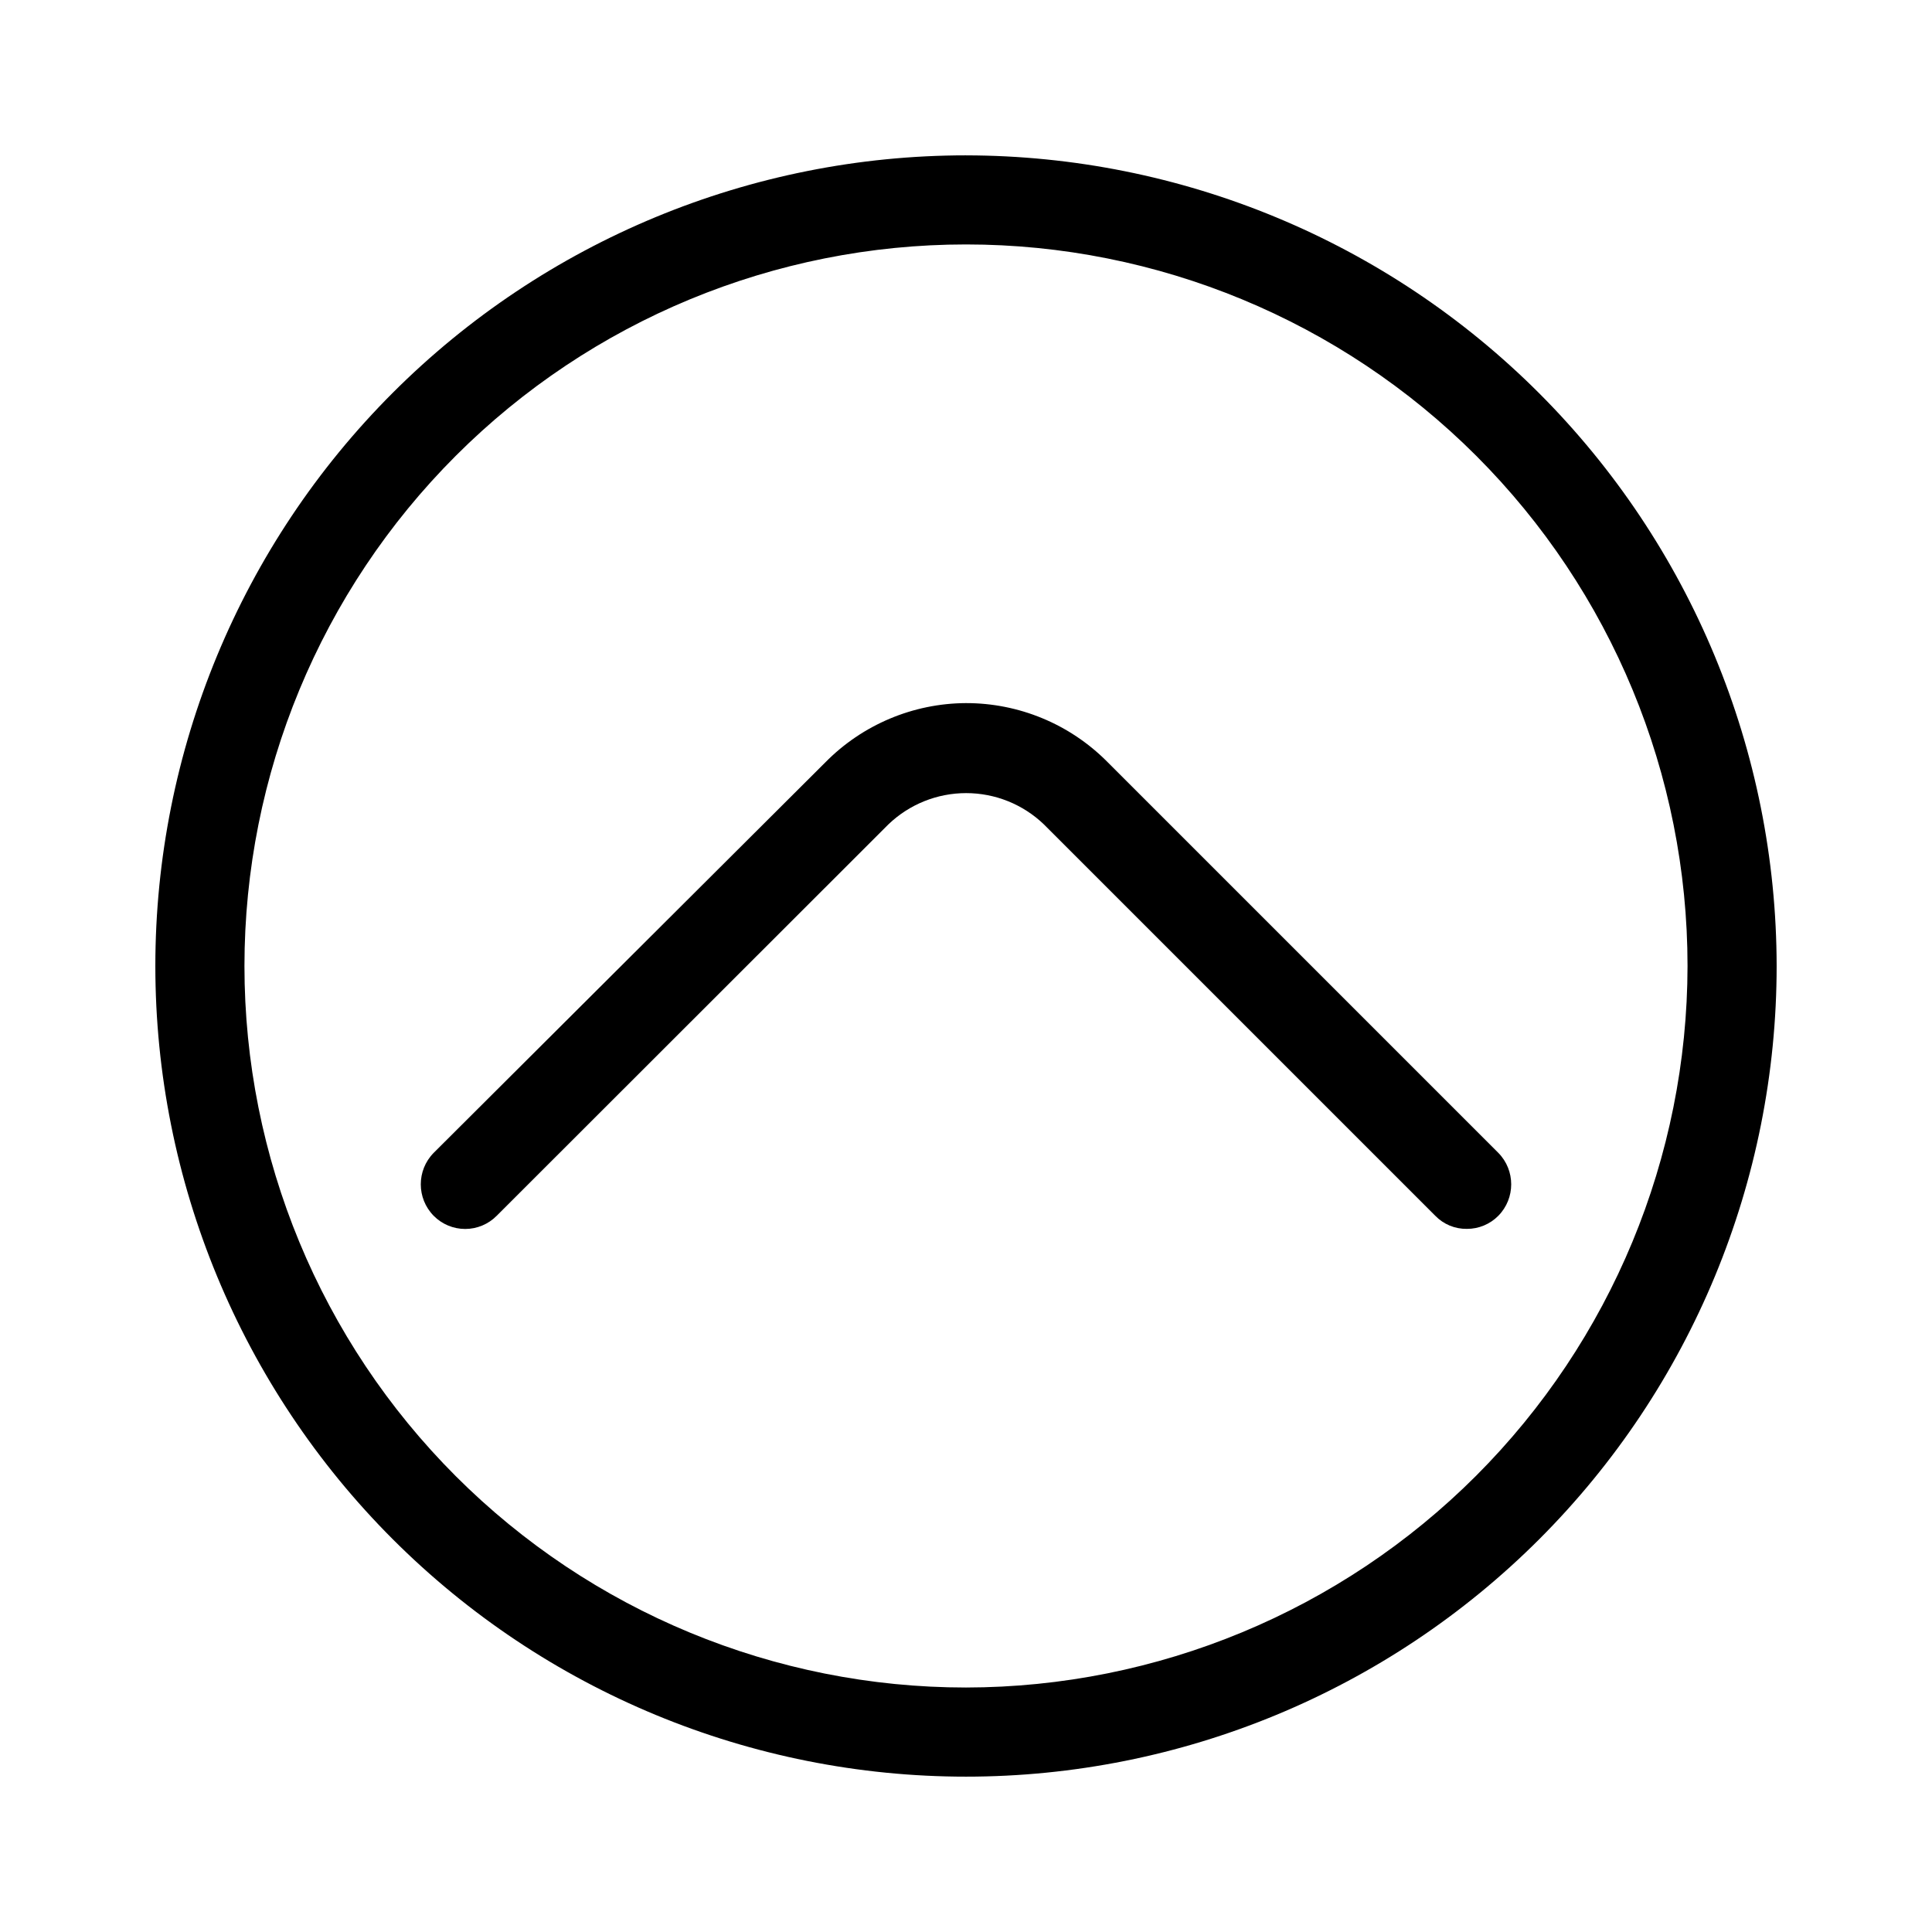 <?xml version="1.0" encoding="UTF-8"?>
<!-- Uploaded to: ICON Repo, www.svgrepo.com, Generator: ICON Repo Mixer Tools -->
<svg fill="#000000" width="800px" height="800px" version="1.1" viewBox="144 144 512 512" xmlns="http://www.w3.org/2000/svg">
 <g>
  <path d="m400 330.33c-14.039 0.062-27.473 5.731-37.316 15.742l-103.75 103.44c-4.562 4.629-4.562 12.062 0 16.691 2.203 2.231 5.207 3.484 8.344 3.484 3.133 0 6.141-1.254 8.344-3.484l103.83-103.75c5.539-5.309 12.914-8.27 20.586-8.27 7.672 0 15.043 2.961 20.586 8.27l103.75 103.75c2.188 2.254 5.207 3.504 8.348 3.461 3.133 0.016 6.141-1.23 8.344-3.461 4.559-4.629 4.559-12.062 0-16.691l-103.75-103.75c-9.895-9.898-23.32-15.449-37.312-15.43z"/>
  <path d="m400 185.17c-56.977 0-111.62 22.633-151.91 62.922-40.289 40.285-62.922 94.93-62.922 151.91 0 56.973 22.633 111.62 62.922 151.91 40.285 40.285 94.93 62.918 151.91 62.918 56.973 0 111.62-22.633 151.91-62.918 40.285-40.289 62.918-94.934 62.918-151.91-0.062-56.957-22.715-111.56-62.988-151.84-40.273-40.273-94.879-62.926-151.84-62.988zm0 406.04c-50.715 0-99.348-20.145-135.21-56.004s-56.008-84.496-56.008-135.21c0-50.715 20.148-99.348 56.008-135.21s84.492-56.008 135.21-56.008c50.711 0 99.348 20.148 135.21 56.008s56.004 84.492 56.004 135.21c-0.062 50.691-20.23 99.289-56.074 135.14-35.848 35.844-84.445 56.012-135.14 56.074z"/>
 </g>
</svg>